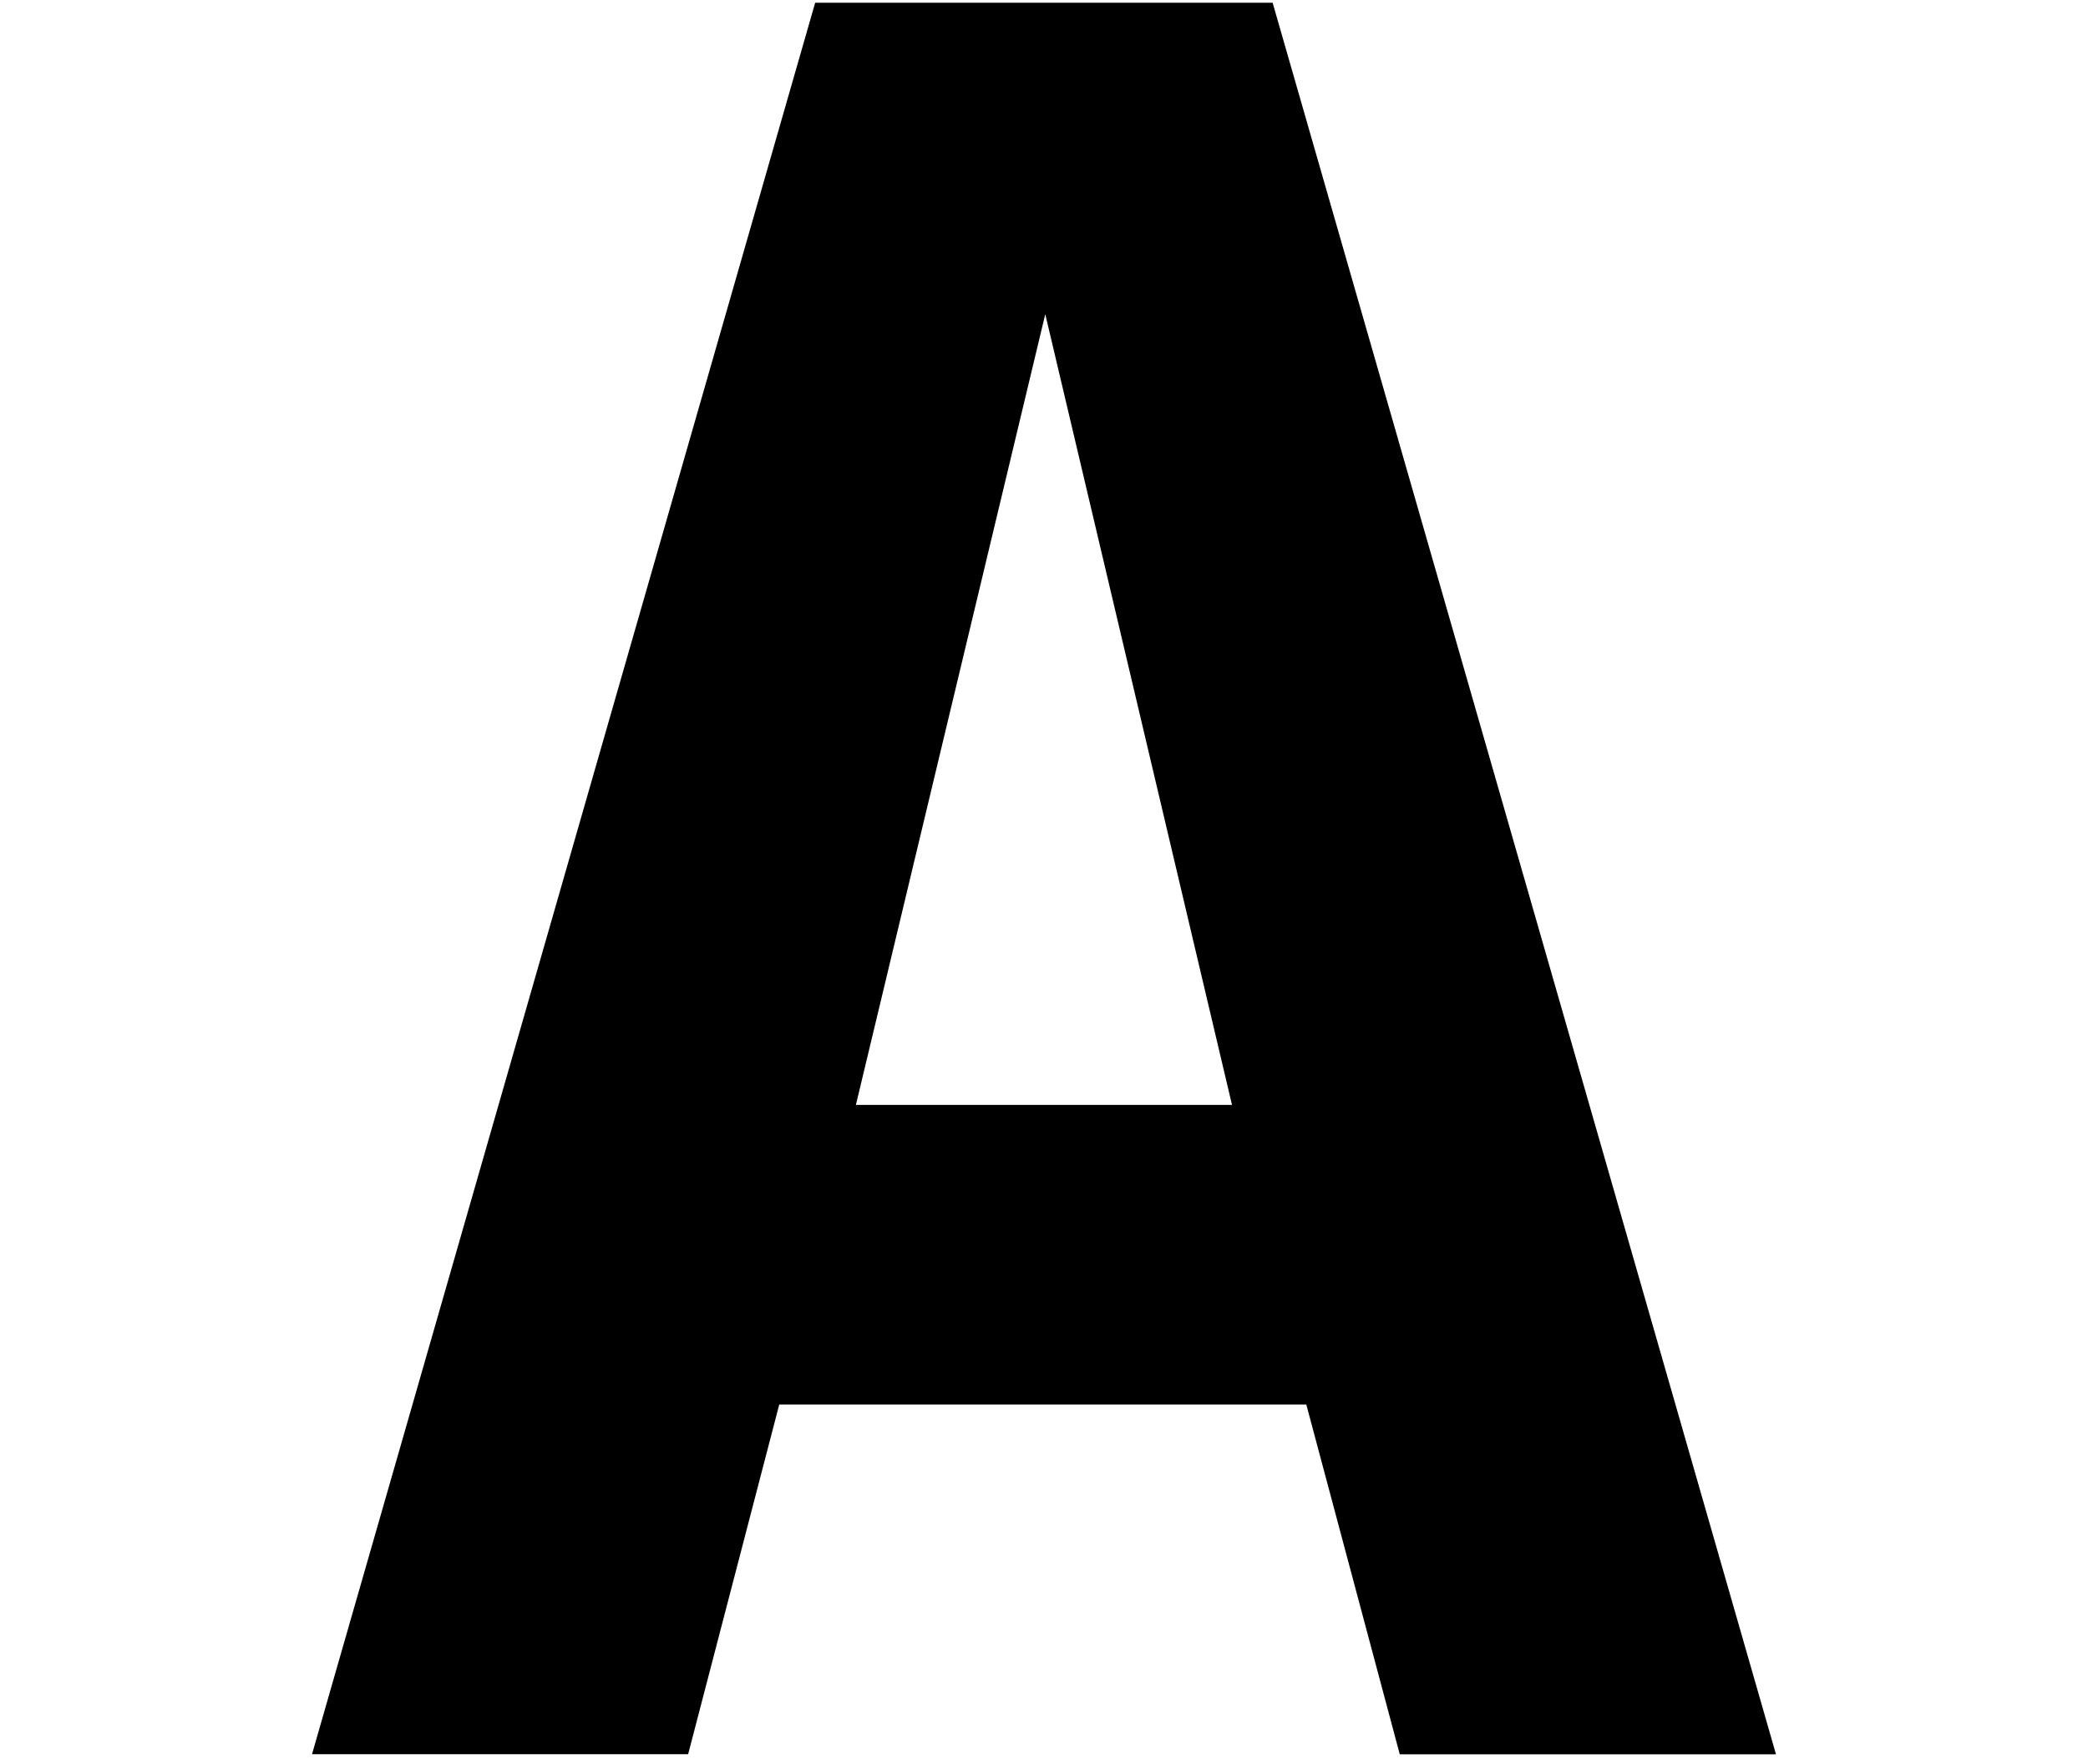 <?xml version="1.0" encoding="utf-8"?>
<!-- Generator: Adobe Illustrator 16.0.0, SVG Export Plug-In . SVG Version: 6.00 Build 0)  -->
<!DOCTYPE svg PUBLIC "-//W3C//DTD SVG 1.1//EN" "http://www.w3.org/Graphics/SVG/1.1/DTD/svg11.dtd">
<svg version="1.1" id="Layer_1" xmlns="http://www.w3.org/2000/svg" xmlns:xlink="http://www.w3.org/1999/xlink" x="0px" y="0px"
	 width="21.334px" height="18.023px" viewBox="0 0 21.334 18.023" enable-background="new 0 0 21.334 18.023" xml:space="preserve">
<g>
	<path d="M13.347,14.35H7.962l-0.931,3.573H3.188L8.329,0.028h4.674l5.143,17.896h-3.844L13.347,14.35z M12.588,11.289L10.68,3.21
		l-1.935,8.079H12.588z"/>
</g>
</svg>

